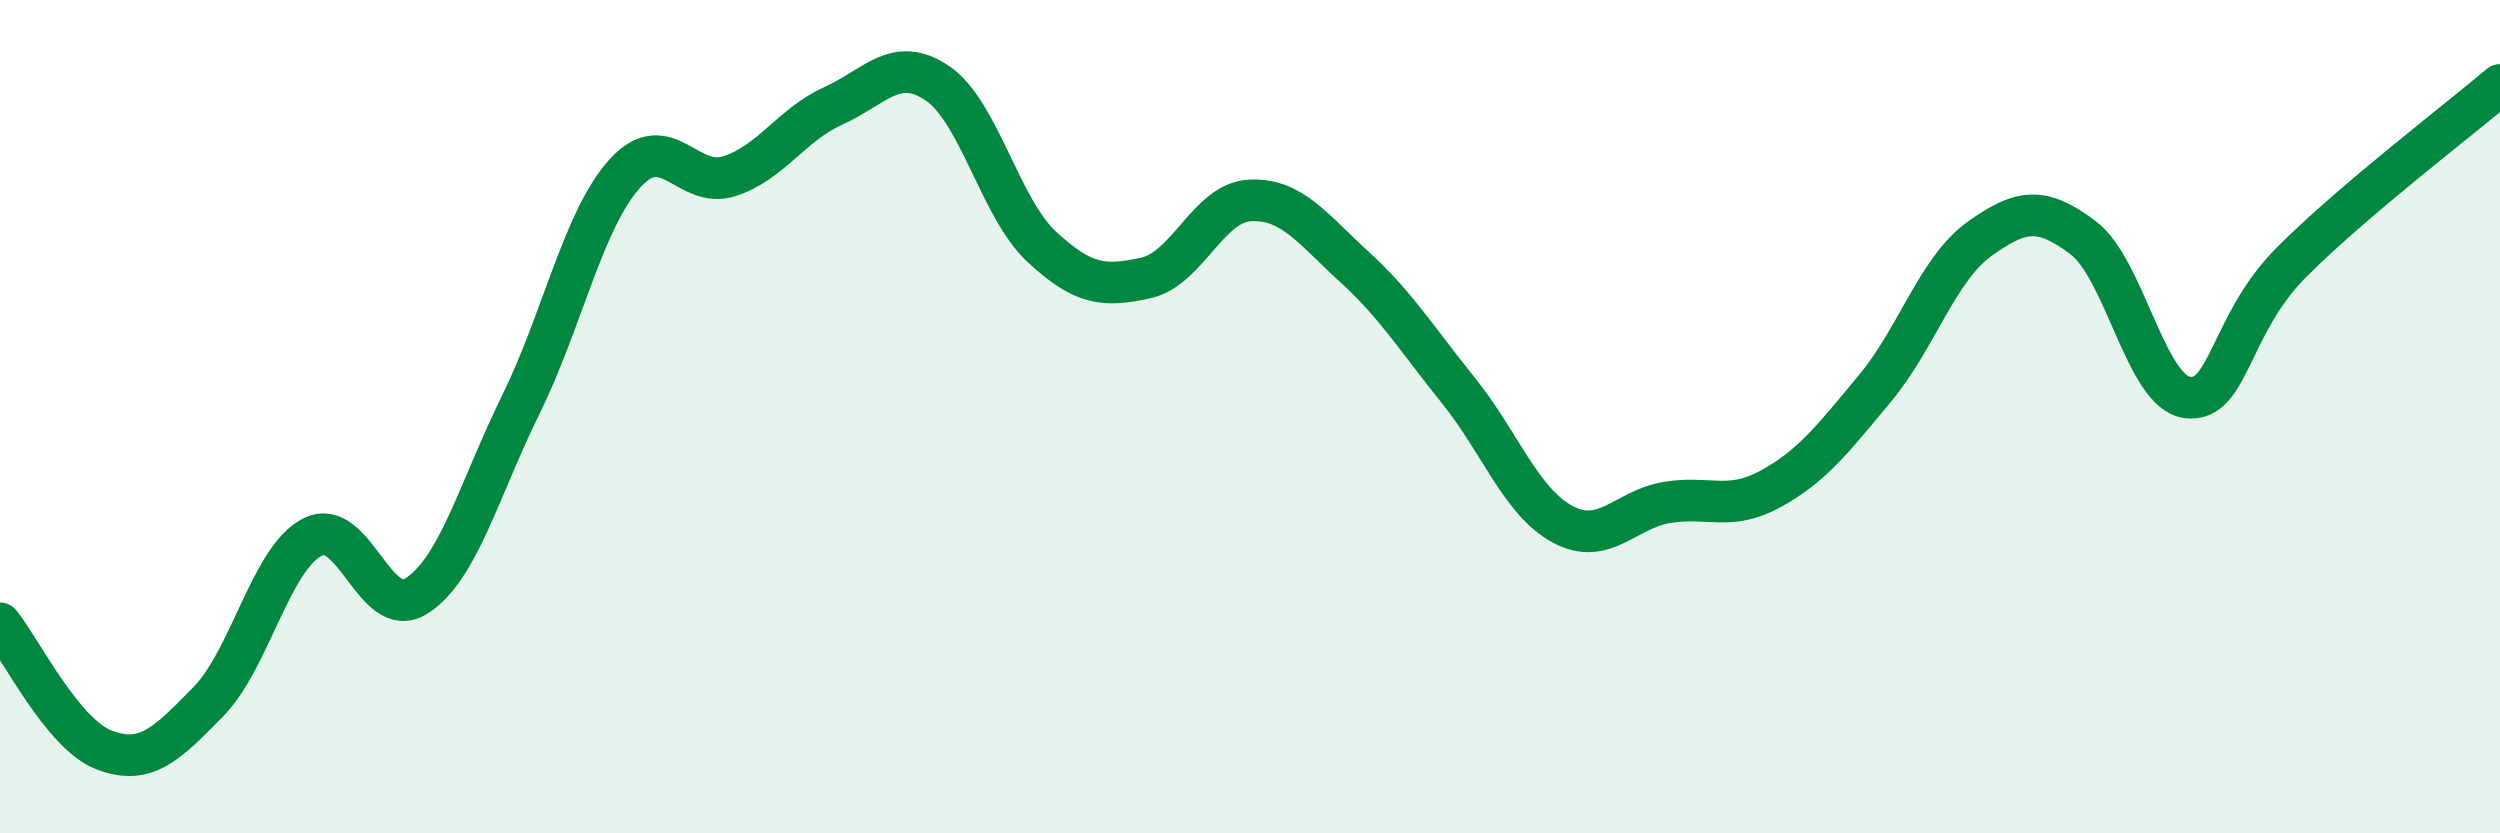 
    <svg width="60" height="20" viewBox="0 0 60 20" xmlns="http://www.w3.org/2000/svg">
      <path
        d="M 0,14.96 C 0.5,15.57 1.5,17.62 2.5,18 C 3.5,18.38 4,17.86 5,16.84 C 6,15.82 6.5,13.4 7.5,12.89 C 8.5,12.38 9,14.94 10,14.3 C 11,13.66 11.5,11.74 12.5,9.71 C 13.5,7.68 14,5.26 15,4.16 C 16,3.06 16.5,4.55 17.5,4.23 C 18.5,3.91 19,2.99 20,2.54 C 21,2.09 21.5,1.32 22.5,2 C 23.5,2.68 24,4.99 25,5.92 C 26,6.85 26.5,6.89 27.5,6.67 C 28.5,6.45 29,4.86 30,4.81 C 31,4.76 31.5,5.49 32.5,6.4 C 33.5,7.31 34,8.13 35,9.37 C 36,10.61 36.5,12.04 37.5,12.58 C 38.5,13.12 39,12.23 40,12.06 C 41,11.89 41.5,12.28 42.5,11.73 C 43.5,11.18 44,10.52 45,9.32 C 46,8.12 46.5,6.46 47.5,5.74 C 48.5,5.02 49,4.95 50,5.71 C 51,6.47 51.5,9.42 52.5,9.54 C 53.5,9.66 53.5,7.79 55,6.29 C 56.5,4.79 59,2.89 60,2.04L60 20L0 20Z"
        fill="#008740"
        opacity="0.1"
        stroke-linecap="round"
        stroke-linejoin="round"
      />
      <path
        d="M 0,14.96 C 0.5,15.57 1.5,17.62 2.5,18 C 3.5,18.38 4,17.86 5,16.84 C 6,15.82 6.5,13.4 7.5,12.89 C 8.5,12.38 9,14.94 10,14.3 C 11,13.66 11.5,11.74 12.5,9.71 C 13.5,7.68 14,5.26 15,4.16 C 16,3.06 16.5,4.55 17.5,4.23 C 18.5,3.91 19,2.99 20,2.54 C 21,2.09 21.5,1.32 22.5,2 C 23.5,2.68 24,4.99 25,5.92 C 26,6.85 26.5,6.89 27.5,6.67 C 28.5,6.45 29,4.86 30,4.81 C 31,4.76 31.5,5.49 32.5,6.4 C 33.5,7.31 34,8.13 35,9.37 C 36,10.61 36.5,12.04 37.5,12.58 C 38.5,13.12 39,12.23 40,12.06 C 41,11.89 41.5,12.28 42.5,11.73 C 43.5,11.18 44,10.52 45,9.32 C 46,8.12 46.5,6.46 47.5,5.74 C 48.5,5.02 49,4.95 50,5.71 C 51,6.47 51.5,9.42 52.5,9.54 C 53.5,9.66 53.5,7.79 55,6.29 C 56.5,4.79 59,2.89 60,2.04"
        stroke="#008740"
        stroke-width="1"
        fill="none"
        stroke-linecap="round"
        stroke-linejoin="round"
      />
    </svg>
  